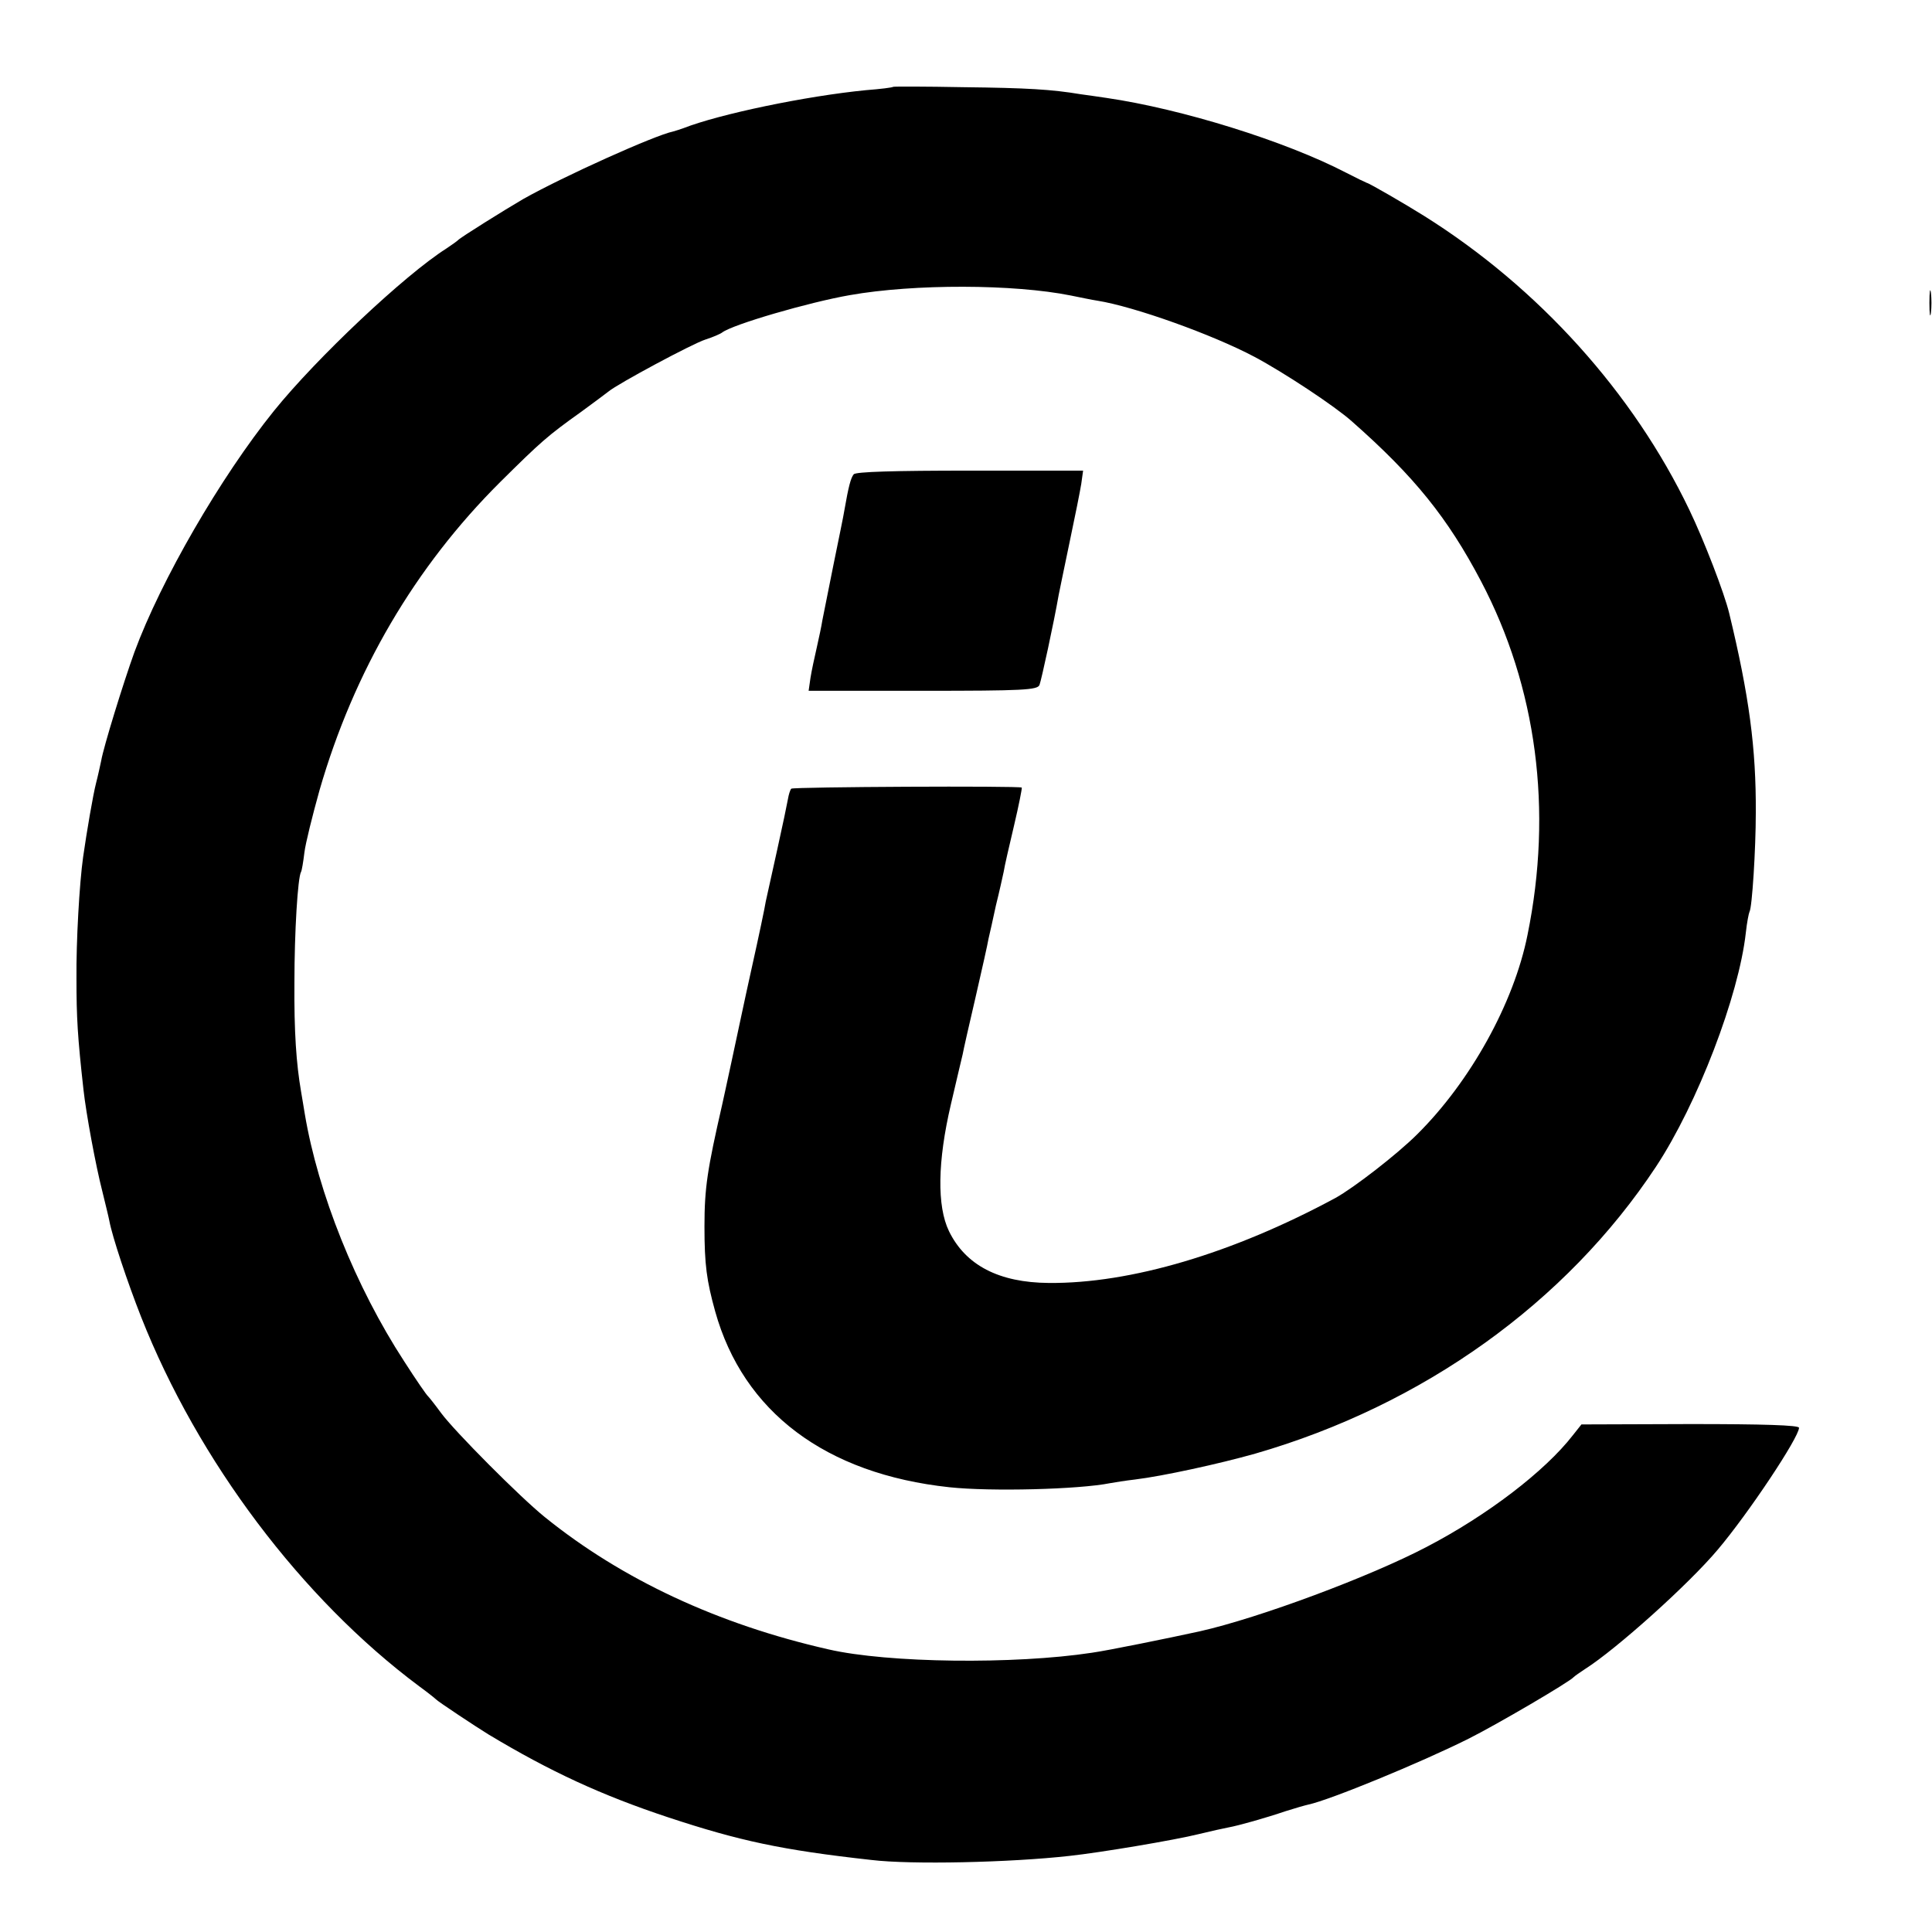 <svg version="1" xmlns="http://www.w3.org/2000/svg" width="697.333" height="697.333" viewBox="0 0 523 523"><path d="M241.8 23.5c-.2.2-3.4.6-7.3.9-16.4 1.6-39.8 6.5-49.5 10.3-.8.3-2.1.7-2.8.9-4.9 1-29.6 12.1-40.6 18.3-4.8 2.8-17 10.4-17.6 11.1-.3.3-1.7 1.3-3.2 2.3-11.2 7.1-35.1 29.6-46.7 44-14.4 17.9-30.5 45.7-37.7 65.2-3 8.3-8.4 25.8-9 29.4-.3 1.4-.9 4.2-1.4 6.1-.8 3.1-2.5 13-3.5 20-1 7.1-1.9 22.8-1.8 33 0 10.4.3 15.7 1.9 30 .7 6.4 3.3 20.5 5.1 27.5.8 3.3 1.7 6.9 1.9 8 .8 4.3 4.9 16.6 8.6 26 15.4 39 43.5 76.3 75.3 100 2.2 1.6 4.2 3.2 4.5 3.5.5.6 11.1 7.6 14.2 9.5C149 479.6 162.9 486 181 492c19.1 6.3 30.5 8.8 54.9 11.5 10.7 1.3 37.6.7 53.6-1.1 8.4-.9 28.6-4.3 35-5.9 3.3-.8 6.9-1.6 8-1.8 2.8-.5 10.2-2.6 15.5-4.4 2.5-.8 5.3-1.6 6.2-1.8 5.7-1.2 30.3-11.3 43.3-17.8 7.6-3.8 27.4-15.4 28.5-16.7.3-.3 1.7-1.3 3.1-2.2 8.5-5.4 28.1-23 35.9-32.3 8.3-9.8 22-30.4 22-33 0-.7-9.7-1-29.4-1l-29.5.1-2.3 2.9c-7.6 9.8-23.2 21.7-39.5 30.2-15.4 8.1-45.5 19.3-61.5 22.9-8.2 1.8-24.9 5.2-29.2 5.8-21 3.2-55.2 2.8-71.3-.9-30-6.8-56-19-76.8-35.8-6.7-5.4-24.4-23.2-28.1-28.2-1.6-2.2-3.2-4.2-3.5-4.5-.4-.3-3.3-4.5-6.5-9.5-13.1-20.1-23.3-45.5-26.9-67-.3-1.7-.7-4.4-1-6-1.3-7.6-1.9-16.1-1.8-29.5 0-13.7.9-28.5 1.8-30 .2-.3.6-2.7.9-5.2.3-2.5 2.2-10.1 4.1-16.9 9.3-32.2 25.8-60.4 48.9-83.4 11.1-11 12.8-12.5 21.9-19 3.4-2.5 6.8-5 7.4-5.5 2.5-2.1 22.8-13 26.3-14.1 1.9-.6 4-1.5 4.5-1.9 2.9-2.2 23.6-8.2 34.5-10.1 17.5-3.1 44.5-3 59.9.1 2.5.5 5.8 1.2 7.2 1.4 10 1.6 31.2 9.2 42.5 15.2 7.9 4.2 21.7 13.3 26.4 17.5 16.9 14.9 25.9 26.1 34.9 43.2 15.1 28.7 19.5 62 12.6 95.8-3.7 18.5-15.5 39.7-29.8 53.9-5.5 5.5-17.3 14.6-22.2 17.3-27.8 15-55.5 23.2-77.6 23-13.5-.1-22.5-4.8-27-14-3.3-6.8-3.1-18.9.5-34.3 1.5-6.3 2.9-12.5 3.2-13.6.2-1.2 1.8-8.2 3.5-15.5 1.7-7.4 3.3-14.5 3.5-15.8.3-1.2 1.2-5.3 2-9 .9-3.6 1.8-7.7 2.1-9.1.2-1.4 1.5-7 2.8-12.5 1.3-5.5 2.2-10.1 2.1-10.3-.5-.5-61.9-.2-62.4.3-.3.3-.7 1.6-.9 2.8-.2 1.2-1.5 7.4-2.9 13.7-1.4 6.3-2.8 12.6-3.1 14-.2 1.4-1.9 9.5-3.8 18s-4.3 20-5.5 25.5c-1.2 5.5-2.3 10.7-2.5 11.5-4 17.5-4.8 22.5-4.8 33 0 10.4.6 14.7 2.9 23 7.6 27.2 29.9 44 63.4 47.6 11.2 1.2 35 .6 43.5-1.1 1.1-.2 4.2-.7 6.8-1 7.4-.9 22.6-4.2 32.5-7 45.4-13.1 84.2-40.9 108.5-77.7 11.2-17 22.4-46.2 24.3-63.3.3-2.8.8-5.3 1-5.7.7-1.1 1.7-16.9 1.7-26.8.1-17.4-1.8-31.7-7.2-54-1.3-5.4-6.8-19.7-10.8-28-15.2-31.7-40.8-60.1-71.7-79.5-5.1-3.2-15.1-9-15.6-9-.3-.1-2.8-1.3-5.7-2.8-16.4-8.5-44.3-17.2-64.8-20.2-2.2-.3-5.3-.8-7-1-7.8-1.3-14.4-1.7-31.7-1.9-10.3-.2-18.9-.2-19-.1zM522.3 82c0 3 .2 4.3.4 2.7.2-1.5.2-3.9 0-5.5-.2-1.5-.4-.2-.4 2.8z"/><path d="M231.1 128.4c-.8 1-1.4 3.3-2.5 9.6-.2 1.4-1.6 8.1-3 15s-2.7 13.6-3 15c-.2 1.4-.9 4.6-1.5 7.3-.6 2.6-1.4 6.3-1.7 8.2l-.5 3.5h30.9c27.2 0 31.1-.2 31.6-1.6.5-1.3 3.9-16.9 5.2-24.4.3-1.4 1.6-7.9 3-14.5s2.8-13.6 3.1-15.5l.5-3.6h-30.6c-20.4 0-31 .3-31.5 1z"/></svg>